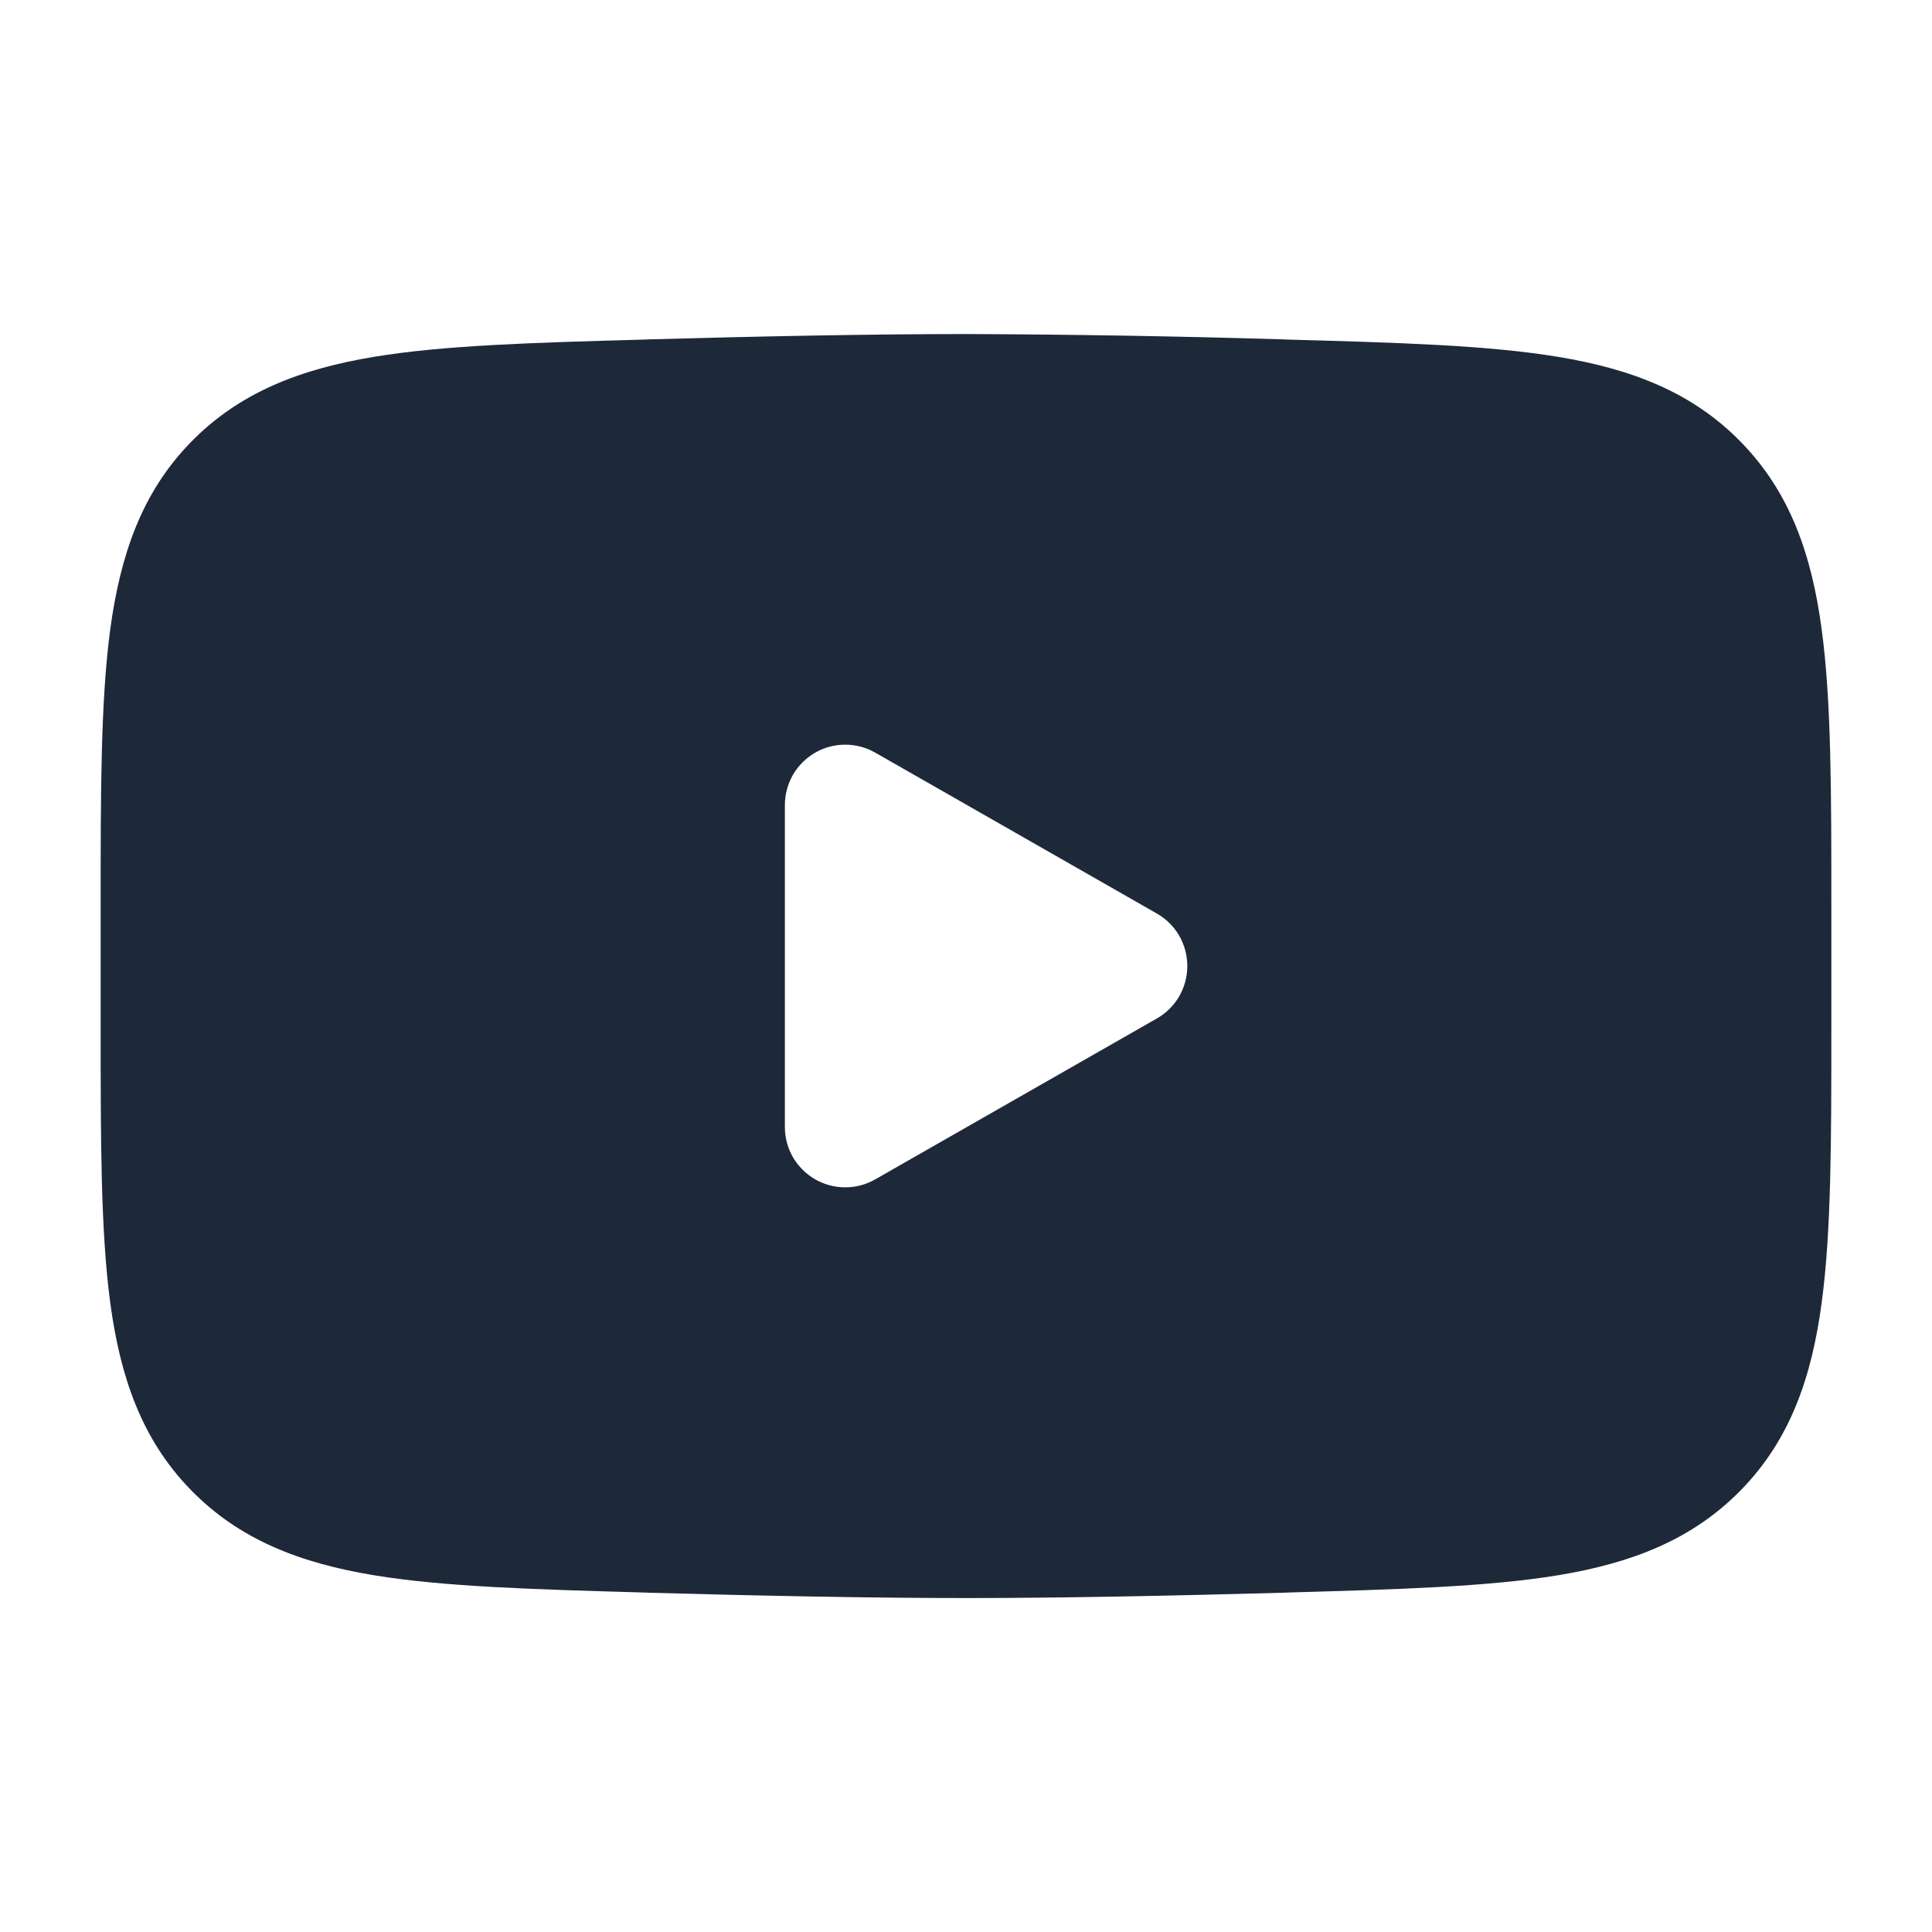 <svg width="20" height="20" viewBox="0 0 20 20" fill="none" xmlns="http://www.w3.org/2000/svg">
<path fill-rule="evenodd" clip-rule="evenodd" d="M10 3.458C9.007 3.458 7.85 3.482 6.721 3.513L6.676 3.515C5.527 3.547 4.601 3.573 3.871 3.694C3.11 3.82 2.478 4.061 1.973 4.58C1.466 5.101 1.246 5.745 1.141 6.516C1.042 7.257 1.042 8.197 1.042 9.366V10.636C1.042 11.803 1.042 12.742 1.141 13.485C1.245 14.256 1.466 14.9 1.973 15.421C2.478 15.941 3.11 16.181 3.871 16.307C4.601 16.427 5.527 16.453 6.676 16.486L6.721 16.488C7.851 16.519 9.007 16.543 10 16.543C10.992 16.543 12.15 16.519 13.278 16.488L13.324 16.486C14.472 16.453 15.399 16.427 16.129 16.307C16.89 16.181 17.521 15.94 18.026 15.421C18.533 14.9 18.755 14.256 18.858 13.485C18.958 12.743 18.958 11.803 18.958 10.635V9.365C18.958 8.197 18.958 7.257 18.858 6.516C18.755 5.745 18.533 5.101 18.026 4.58C17.521 4.06 16.89 3.82 16.129 3.694C15.399 3.573 14.472 3.547 13.323 3.515L13.278 3.513C12.186 3.48 11.093 3.462 10 3.458ZM9.06 12.209C8.965 12.263 8.857 12.292 8.748 12.291C8.638 12.291 8.531 12.262 8.436 12.207C8.342 12.152 8.263 12.073 8.208 11.979C8.154 11.884 8.125 11.776 8.125 11.667V8.333C8.125 8.224 8.154 8.116 8.208 8.022C8.263 7.927 8.342 7.848 8.436 7.793C8.531 7.738 8.638 7.709 8.748 7.709C8.857 7.708 8.965 7.737 9.06 7.791L11.976 9.457C12.072 9.512 12.152 9.591 12.207 9.686C12.262 9.782 12.291 9.89 12.291 10C12.291 10.11 12.262 10.218 12.207 10.314C12.152 10.409 12.072 10.488 11.976 10.543L9.06 12.209Z" fill="#1D2939"/>
</svg>
